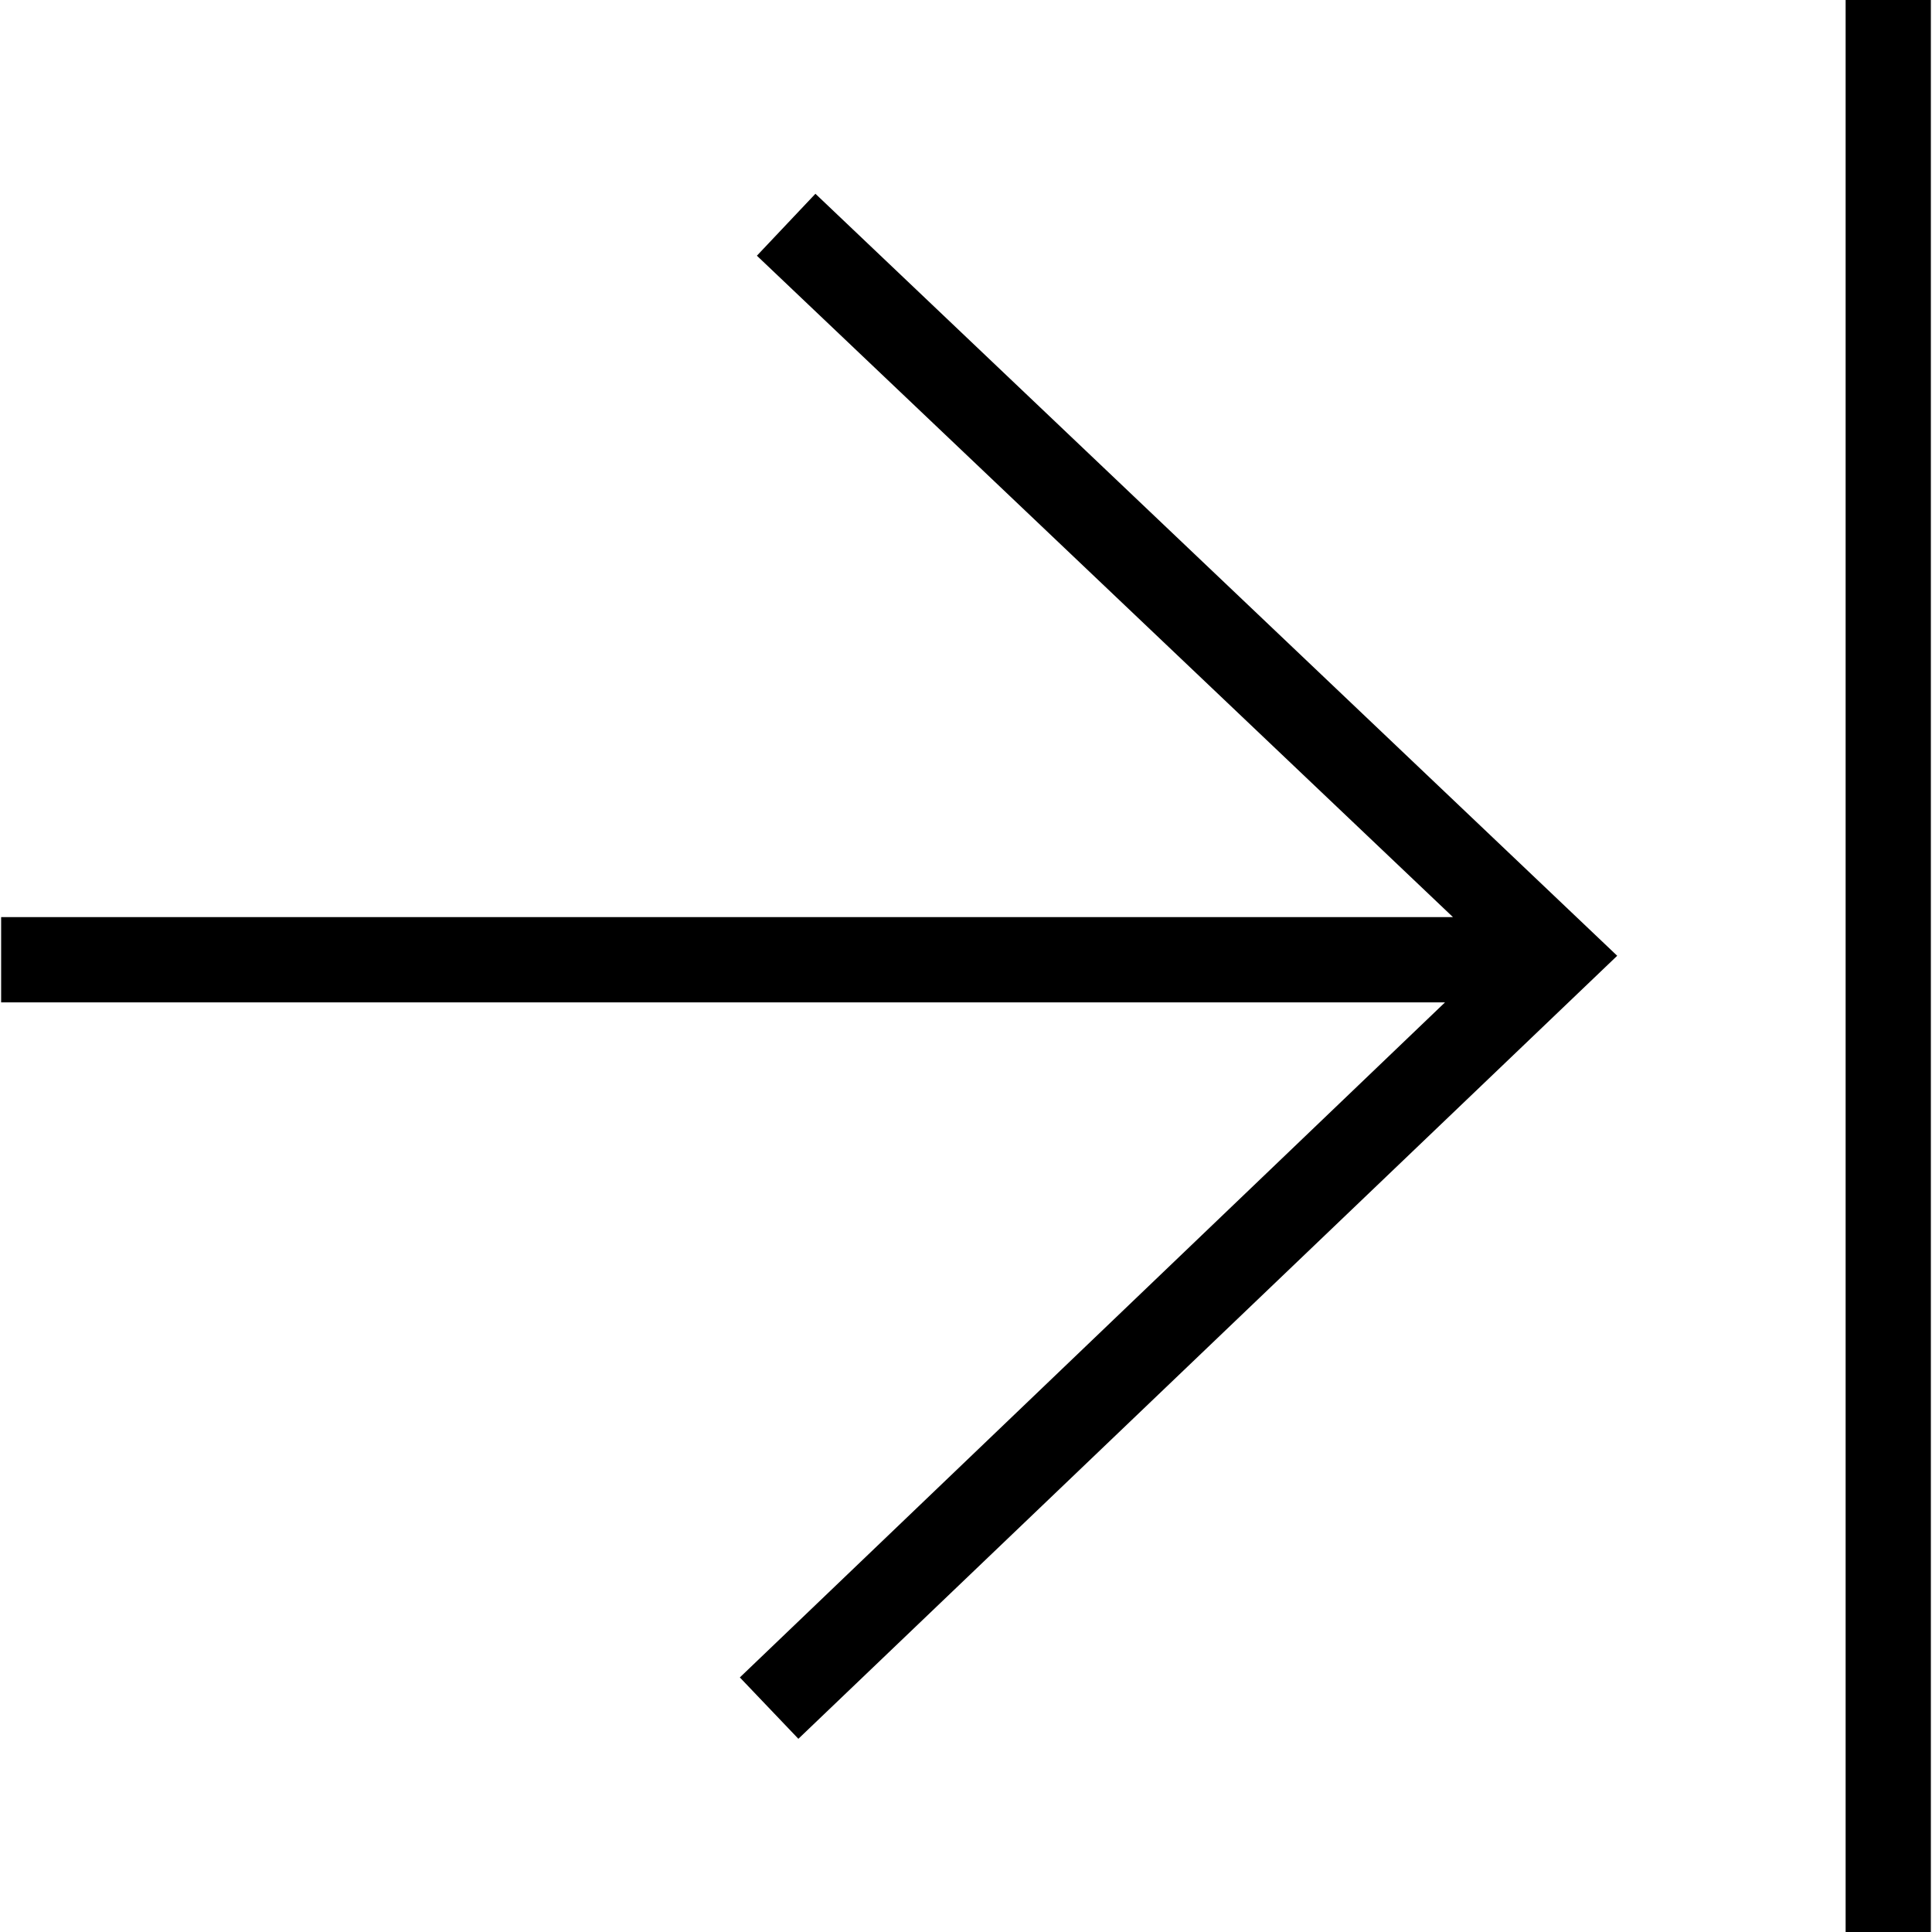 <?xml version="1.0" encoding="UTF-8"?>
<svg id="Layer_1" data-name="Layer 1" xmlns="http://www.w3.org/2000/svg" viewBox="0 0 34 34">
  <rect x="32.48" y="0" width="1.5" height="34"/>
  <polygon points="13.32 4.5 25.57 16.14 .02 16.14 .02 17.64 25.43 17.64 13.02 29.52 14.05 30.6 28.46 16.82 14.35 3.41 13.32 4.5"/>
</svg>